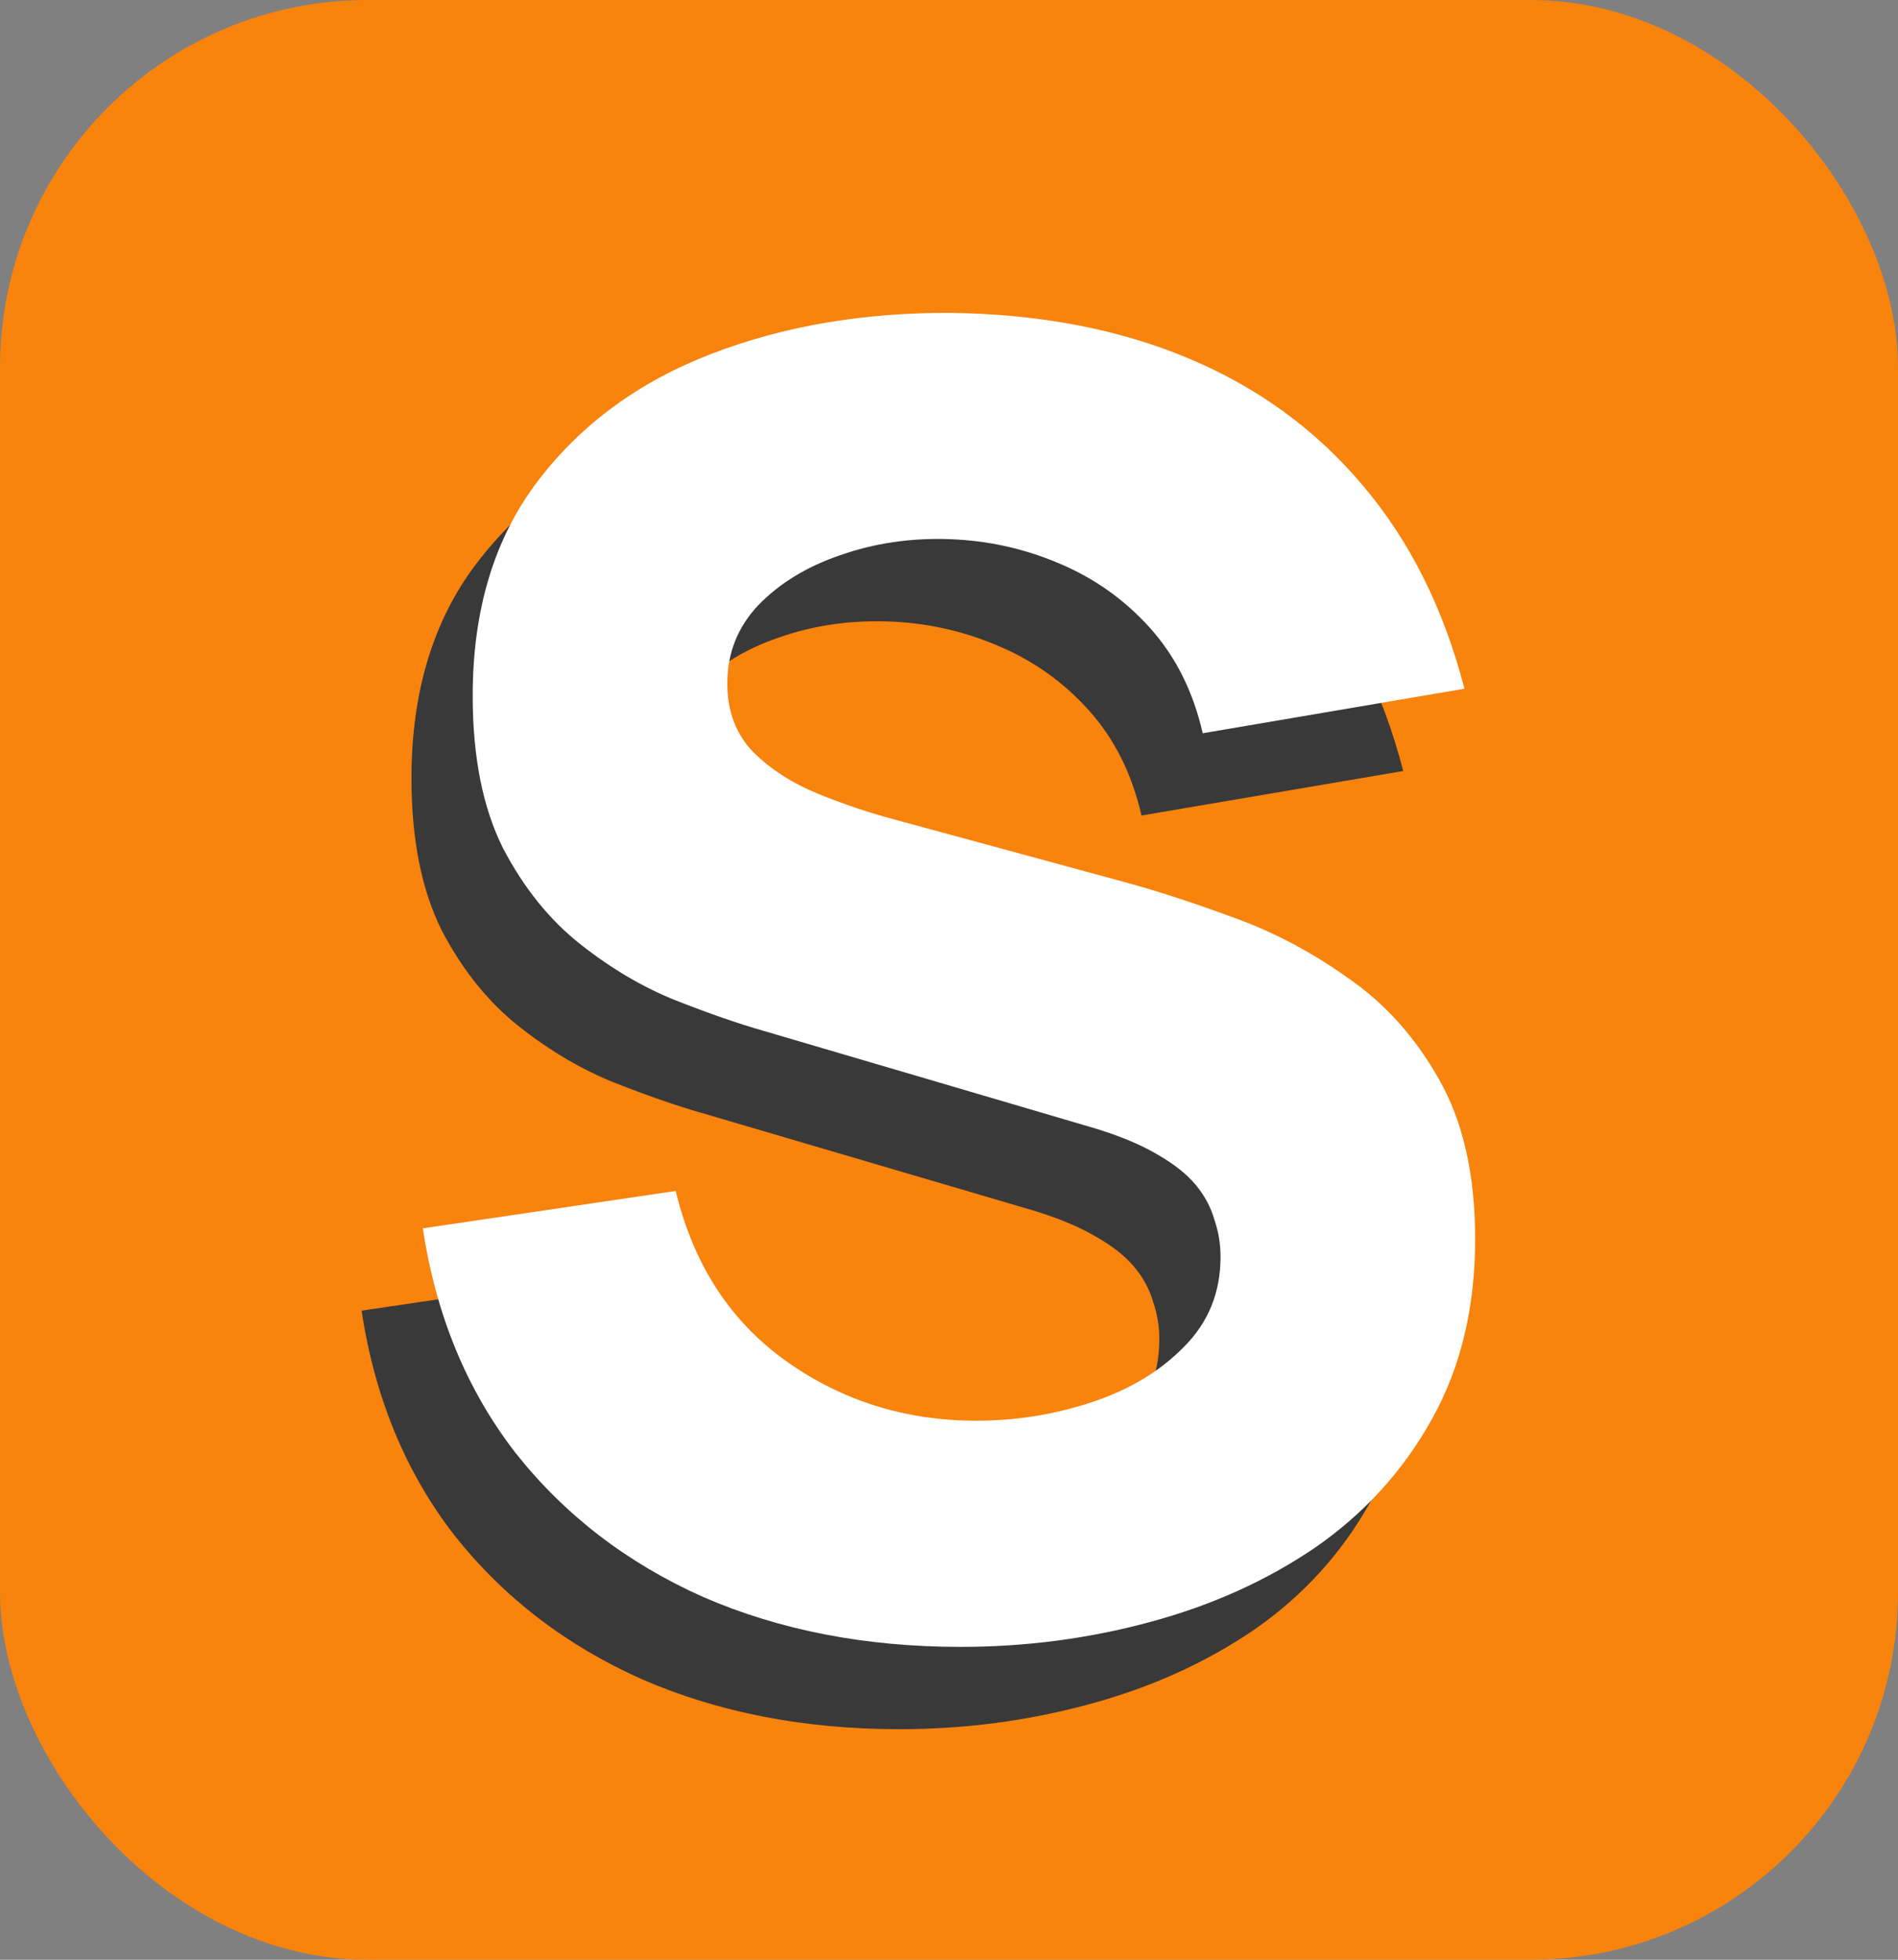 <svg width="62" height="64" viewBox="0 0 62 64" fill="none" xmlns="http://www.w3.org/2000/svg">
<rect x="0" y="0" width="62" height="64" fill="#808080" stroke="none"/>
<rect width="62" height="64" rx="12" fill="#F8830D"/>
<path d="M29.378 56.471C26.276 56.471 23.474 55.928 20.973 54.842C18.492 53.737 16.446 52.167 14.837 50.131C13.247 48.076 12.239 45.633 11.812 42.803L20.072 41.581C20.653 43.985 21.855 45.837 23.678 47.136C25.5 48.435 27.575 49.084 29.901 49.084C31.2 49.084 32.46 48.881 33.682 48.474C34.903 48.066 35.902 47.465 36.677 46.67C37.472 45.876 37.87 44.897 37.87 43.733C37.87 43.307 37.802 42.9 37.666 42.512C37.55 42.105 37.346 41.727 37.055 41.378C36.764 41.029 36.348 40.699 35.805 40.389C35.281 40.079 34.612 39.797 33.798 39.545L22.922 36.346C22.107 36.114 21.157 35.784 20.072 35.358C19.005 34.931 17.968 34.321 16.96 33.526C15.952 32.731 15.108 31.684 14.43 30.385C13.771 29.067 13.441 27.409 13.441 25.412C13.441 22.601 14.149 20.265 15.564 18.403C16.979 16.542 18.87 15.156 21.235 14.245C23.6 13.333 26.218 12.887 29.087 12.907C31.976 12.946 34.554 13.44 36.823 14.39C39.091 15.34 40.991 16.726 42.523 18.549C44.054 20.352 45.159 22.562 45.838 25.179L37.288 26.633C36.978 25.276 36.406 24.132 35.572 23.202C34.738 22.271 33.74 21.563 32.577 21.079C31.433 20.594 30.231 20.332 28.971 20.294C27.73 20.255 26.557 20.429 25.452 20.817C24.366 21.185 23.474 21.728 22.776 22.446C22.098 23.163 21.758 24.016 21.758 25.005C21.758 25.916 22.04 26.662 22.602 27.244C23.164 27.806 23.872 28.262 24.725 28.611C25.578 28.96 26.45 29.251 27.342 29.483L34.612 31.461C35.698 31.752 36.9 32.139 38.218 32.624C39.537 33.089 40.797 33.749 41.999 34.602C43.221 35.435 44.219 36.54 44.995 37.917C45.789 39.294 46.187 41.038 46.187 43.152C46.187 45.401 45.712 47.368 44.762 49.055C43.831 50.722 42.571 52.109 40.981 53.214C39.392 54.3 37.588 55.114 35.572 55.657C33.575 56.2 31.51 56.471 29.378 56.471Z" fill="#393939"/>
<path d="M31.378 53.783C28.276 53.783 25.474 53.241 22.973 52.155C20.492 51.05 18.446 49.479 16.837 47.444C15.247 45.389 14.239 42.946 13.812 40.115L22.072 38.894C22.653 41.298 23.855 43.149 25.678 44.448C27.5 45.747 29.575 46.397 31.901 46.397C33.2 46.397 34.46 46.193 35.682 45.786C36.903 45.379 37.902 44.778 38.677 43.983C39.472 43.188 39.87 42.209 39.87 41.046C39.87 40.619 39.802 40.212 39.666 39.824C39.55 39.417 39.346 39.039 39.055 38.69C38.764 38.341 38.348 38.012 37.805 37.701C37.281 37.391 36.612 37.11 35.798 36.858L24.922 33.659C24.107 33.426 23.157 33.097 22.072 32.67C21.005 32.244 19.968 31.633 18.96 30.838C17.952 30.043 17.108 28.996 16.43 27.697C15.771 26.379 15.441 24.721 15.441 22.724C15.441 19.913 16.149 17.577 17.564 15.716C18.979 13.854 20.87 12.468 23.235 11.557C25.6 10.646 28.218 10.2 31.087 10.219C33.976 10.258 36.554 10.752 38.823 11.703C41.091 12.652 42.991 14.039 44.523 15.861C46.054 17.664 47.159 19.874 47.838 22.492L39.288 23.946C38.978 22.589 38.406 21.445 37.572 20.514C36.738 19.584 35.74 18.876 34.577 18.391C33.433 17.907 32.231 17.645 30.971 17.606C29.73 17.567 28.557 17.742 27.452 18.13C26.366 18.498 25.474 19.041 24.776 19.758C24.098 20.475 23.758 21.328 23.758 22.317C23.758 23.229 24.04 23.975 24.602 24.556C25.164 25.119 25.872 25.574 26.725 25.923C27.578 26.272 28.45 26.563 29.342 26.796L36.612 28.773C37.698 29.064 38.9 29.452 40.218 29.937C41.537 30.402 42.797 31.061 43.999 31.914C45.221 32.748 46.219 33.853 46.995 35.229C47.789 36.606 48.187 38.351 48.187 40.464C48.187 42.713 47.712 44.681 46.762 46.368C45.831 48.035 44.571 49.421 42.981 50.526C41.392 51.612 39.588 52.426 37.572 52.969C35.575 53.512 33.51 53.783 31.378 53.783Z" fill="white"/>
</svg>
